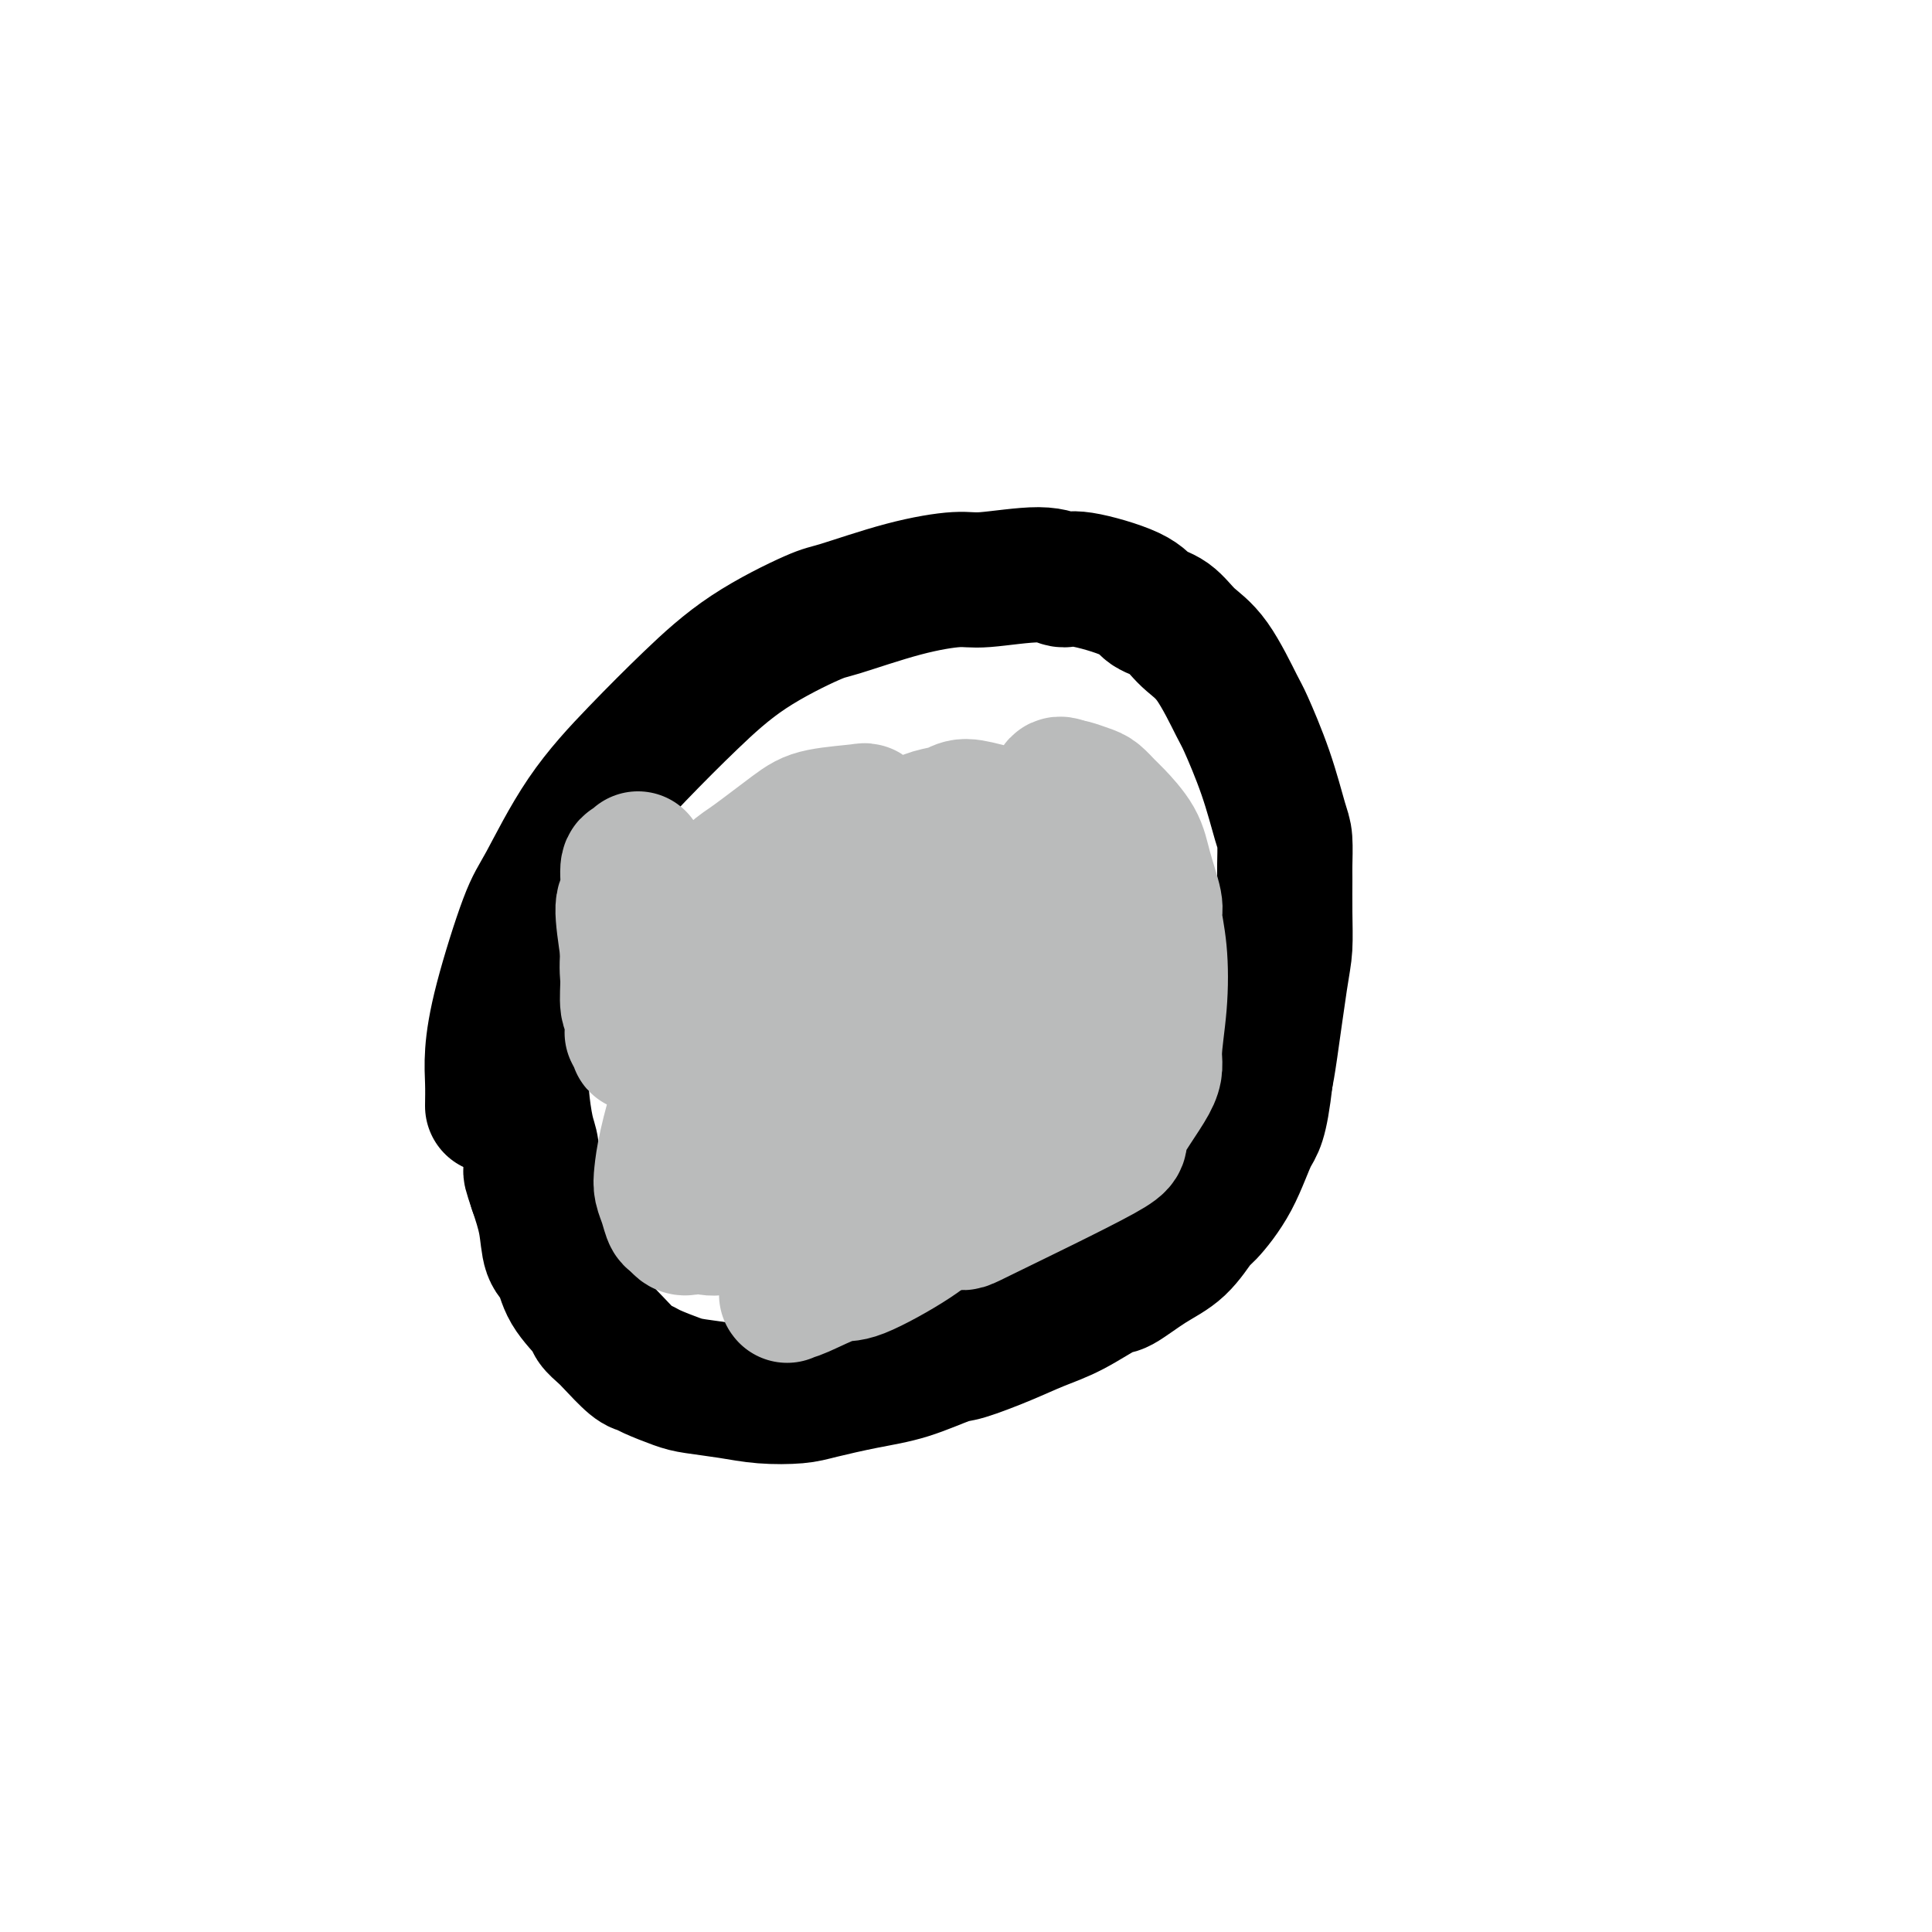 <svg viewBox='0 0 400 400' version='1.1' xmlns='http://www.w3.org/2000/svg' xmlns:xlink='http://www.w3.org/1999/xlink'><g fill='none' stroke='#000000' stroke-width='28' stroke-linecap='round' stroke-linejoin='round'><path d='M102,229c0.025,-1.648 0.051,-3.297 0,-5c-0.051,-1.703 -0.178,-3.461 0,-6c0.178,-2.539 0.661,-5.858 2,-11c1.339,-5.142 3.533,-12.107 5,-16c1.467,-3.893 2.208,-4.713 4,-8c1.792,-3.287 4.634,-9.042 8,-14c3.366,-4.958 7.257,-9.118 11,-13c3.743,-3.882 7.339,-7.484 11,-11c3.661,-3.516 7.386,-6.946 12,-10c4.614,-3.054 10.117,-5.731 13,-7c2.883,-1.269 3.145,-1.130 6,-2c2.855,-0.870 8.302,-2.751 13,-4c4.698,-1.249 8.648,-1.868 11,-2c2.352,-0.132 3.106,0.222 6,0c2.894,-0.222 7.929,-1.020 11,-1c3.071,0.020 4.180,0.857 5,1c0.820,0.143 1.352,-0.408 4,0c2.648,0.408 7.414,1.776 10,3c2.586,1.224 2.994,2.304 4,3c1.006,0.696 2.610,1.010 4,2c1.390,0.990 2.567,2.658 4,4c1.433,1.342 3.123,2.359 5,5c1.877,2.641 3.943,6.907 5,9c1.057,2.093 1.106,2.014 2,4c0.894,1.986 2.632,6.037 4,10c1.368,3.963 2.366,7.839 3,10c0.634,2.161 0.902,2.608 1,4c0.098,1.392 0.024,3.728 0,5c-0.024,1.272 0.001,1.481 0,3c-0.001,1.519 -0.028,4.349 0,7c0.028,2.651 0.111,5.123 0,7c-0.111,1.877 -0.414,3.159 -1,7c-0.586,3.841 -1.453,10.240 -2,14c-0.547,3.760 -0.773,4.880 -1,6'/><path d='M262,223c-1.131,9.862 -1.960,10.017 -3,12c-1.040,1.983 -2.292,5.792 -4,9c-1.708,3.208 -3.872,5.813 -5,7c-1.128,1.187 -1.218,0.956 -2,2c-0.782,1.044 -2.255,3.364 -4,5c-1.745,1.636 -3.764,2.587 -6,4c-2.236,1.413 -4.691,3.287 -6,4c-1.309,0.713 -1.471,0.265 -3,1c-1.529,0.735 -4.425,2.653 -7,4c-2.575,1.347 -4.829,2.122 -7,3c-2.171,0.878 -4.260,1.859 -7,3c-2.740,1.141 -6.130,2.442 -8,3c-1.870,0.558 -2.220,0.374 -4,1c-1.780,0.626 -4.992,2.063 -8,3c-3.008,0.937 -5.813,1.372 -9,2c-3.187,0.628 -6.754,1.447 -9,2c-2.246,0.553 -3.169,0.840 -5,1c-1.831,0.160 -4.571,0.194 -7,0c-2.429,-0.194 -4.549,-0.616 -7,-1c-2.451,-0.384 -5.235,-0.730 -7,-1c-1.765,-0.270 -2.511,-0.464 -4,-1c-1.489,-0.536 -3.721,-1.414 -5,-2c-1.279,-0.586 -1.604,-0.882 -2,-1c-0.396,-0.118 -0.863,-0.060 -2,-1c-1.137,-0.940 -2.945,-2.879 -4,-4c-1.055,-1.121 -1.356,-1.424 -2,-2c-0.644,-0.576 -1.629,-1.425 -2,-2c-0.371,-0.575 -0.126,-0.875 -1,-2c-0.874,-1.125 -2.867,-3.075 -4,-5c-1.133,-1.925 -1.407,-3.825 -2,-5c-0.593,-1.175 -1.506,-1.624 -2,-3c-0.494,-1.376 -0.570,-3.679 -1,-6c-0.430,-2.321 -1.215,-4.661 -2,-7'/><path d='M111,246c-1.321,-3.951 -1.125,-3.328 -1,-4c0.125,-0.672 0.177,-2.639 0,-4c-0.177,-1.361 -0.583,-2.115 -1,-4c-0.417,-1.885 -0.844,-4.901 -1,-7c-0.156,-2.099 -0.042,-3.282 0,-4c0.042,-0.718 0.011,-0.970 0,-2c-0.011,-1.030 -0.003,-2.837 0,-4c0.003,-1.163 0.001,-1.683 0,-3c-0.001,-1.317 -0.000,-3.432 0,-5c0.000,-1.568 0.000,-2.591 0,-3c-0.000,-0.409 -0.000,-0.205 0,0'/></g>
<g fill='none' stroke='#673594' stroke-width='28' stroke-linecap='round' stroke-linejoin='round'><path d='M159,218c0.760,-1.009 1.519,-2.019 2,-3c0.481,-0.981 0.682,-1.934 1,-3c0.318,-1.066 0.752,-2.244 1,-3c0.248,-0.756 0.311,-1.091 1,-2c0.689,-0.909 2.005,-2.392 3,-4c0.995,-1.608 1.670,-3.340 3,-5c1.330,-1.660 3.314,-3.249 5,-5c1.686,-1.751 3.072,-3.664 4,-5c0.928,-1.336 1.398,-2.095 2,-3c0.602,-0.905 1.336,-1.954 2,-3c0.664,-1.046 1.256,-2.088 2,-3c0.744,-0.912 1.639,-1.695 2,-2c0.361,-0.305 0.189,-0.134 0,0c-0.189,0.134 -0.395,0.231 0,0c0.395,-0.231 1.393,-0.789 2,-1c0.607,-0.211 0.825,-0.075 1,0c0.175,0.075 0.308,0.088 1,0c0.692,-0.088 1.943,-0.278 3,0c1.057,0.278 1.921,1.025 3,2c1.079,0.975 2.372,2.179 3,3c0.628,0.821 0.592,1.260 1,2c0.408,0.740 1.259,1.783 2,3c0.741,1.217 1.370,2.609 2,4'/><path d='M205,190c1.868,2.936 2.539,4.275 3,5c0.461,0.725 0.711,0.837 1,2c0.289,1.163 0.617,3.377 1,5c0.383,1.623 0.822,2.654 1,4c0.178,1.346 0.096,3.008 0,4c-0.096,0.992 -0.206,1.315 0,2c0.206,0.685 0.729,1.733 1,3c0.271,1.267 0.292,2.752 0,4c-0.292,1.248 -0.895,2.258 -1,3c-0.105,0.742 0.288,1.215 0,2c-0.288,0.785 -1.259,1.883 -2,3c-0.741,1.117 -1.254,2.255 -2,3c-0.746,0.745 -1.724,1.098 -3,2c-1.276,0.902 -2.848,2.352 -4,3c-1.152,0.648 -1.883,0.495 -3,1c-1.117,0.505 -2.619,1.667 -4,2c-1.381,0.333 -2.640,-0.164 -5,0c-2.360,0.164 -5.820,0.990 -8,1c-2.180,0.010 -3.079,-0.797 -5,-1c-1.921,-0.203 -4.865,0.199 -7,0c-2.135,-0.199 -3.462,-0.999 -5,-2c-1.538,-1.001 -3.287,-2.201 -4,-3c-0.713,-0.799 -0.388,-1.195 -1,-2c-0.612,-0.805 -2.159,-2.018 -3,-3c-0.841,-0.982 -0.975,-1.734 -1,-3c-0.025,-1.266 0.061,-3.045 0,-4c-0.061,-0.955 -0.268,-1.085 0,-2c0.268,-0.915 1.010,-2.617 2,-4c0.990,-1.383 2.228,-2.449 4,-4c1.772,-1.551 4.078,-3.586 6,-5c1.922,-1.414 3.461,-2.207 5,-3'/><path d='M171,203c2.863,-2.265 2.519,-1.927 3,-2c0.481,-0.073 1.787,-0.556 3,-1c1.213,-0.444 2.333,-0.850 3,-1c0.667,-0.150 0.883,-0.044 1,0c0.117,0.044 0.137,0.026 0,0c-0.137,-0.026 -0.429,-0.059 0,0c0.429,0.059 1.579,0.212 2,0c0.421,-0.212 0.113,-0.789 0,-1c-0.113,-0.211 -0.030,-0.057 0,0c0.030,0.057 0.009,0.016 0,0c-0.009,-0.016 -0.004,-0.008 0,0'/></g>
<g fill='none' stroke='#BABBBB' stroke-width='28' stroke-linecap='round' stroke-linejoin='round'><path d='M183,214c-0.536,-0.671 -1.072,-1.342 -1,-2c0.072,-0.658 0.754,-1.303 1,-2c0.246,-0.697 0.058,-1.445 0,-2c-0.058,-0.555 0.016,-0.915 0,-2c-0.016,-1.085 -0.122,-2.895 0,-4c0.122,-1.105 0.472,-1.506 1,-3c0.528,-1.494 1.235,-4.080 2,-6c0.765,-1.920 1.588,-3.174 2,-4c0.412,-0.826 0.414,-1.225 1,-2c0.586,-0.775 1.755,-1.925 3,-3c1.245,-1.075 2.566,-2.074 4,-3c1.434,-0.926 2.981,-1.779 4,-2c1.019,-0.221 1.508,0.191 2,0c0.492,-0.191 0.985,-0.983 2,-1c1.015,-0.017 2.551,0.742 3,1c0.449,0.258 -0.188,0.014 0,0c0.188,-0.014 1.203,0.201 2,1c0.797,0.799 1.377,2.180 2,4c0.623,1.820 1.291,4.078 1,7c-0.291,2.922 -1.539,6.510 -2,9c-0.461,2.490 -0.134,3.884 -1,6c-0.866,2.116 -2.926,4.954 -5,8c-2.074,3.046 -4.164,6.299 -6,9c-1.836,2.701 -3.418,4.851 -5,7'/><path d='M193,230c-2.881,4.351 -2.082,3.228 -3,4c-0.918,0.772 -3.551,3.440 -6,5c-2.449,1.560 -4.713,2.012 -7,3c-2.287,0.988 -4.598,2.513 -6,3c-1.402,0.487 -1.896,-0.065 -3,0c-1.104,0.065 -2.817,0.747 -4,1c-1.183,0.253 -1.836,0.078 -2,0c-0.164,-0.078 0.162,-0.057 0,0c-0.162,0.057 -0.811,0.151 -1,0c-0.189,-0.151 0.083,-0.547 0,-1c-0.083,-0.453 -0.521,-0.964 -1,-2c-0.479,-1.036 -0.998,-2.596 0,-5c0.998,-2.404 3.512,-5.653 5,-8c1.488,-2.347 1.951,-3.792 4,-6c2.049,-2.208 5.686,-5.179 8,-8c2.314,-2.821 3.307,-5.492 4,-7c0.693,-1.508 1.086,-1.854 2,-3c0.914,-1.146 2.348,-3.093 3,-4c0.652,-0.907 0.521,-0.776 1,-1c0.479,-0.224 1.568,-0.804 2,-1c0.432,-0.196 0.208,-0.008 0,0c-0.208,0.008 -0.399,-0.163 0,0c0.399,0.163 1.387,0.660 2,1c0.613,0.340 0.852,0.521 1,2c0.148,1.479 0.204,4.254 0,6c-0.204,1.746 -0.669,2.461 -1,4c-0.331,1.539 -0.528,3.901 -1,6c-0.472,2.099 -1.219,3.934 -2,5c-0.781,1.066 -1.595,1.364 -2,2c-0.405,0.636 -0.401,1.610 -1,2c-0.599,0.390 -1.799,0.195 -3,0'/><path d='M182,228c-2.403,1.135 -4.410,-0.527 -6,-2c-1.590,-1.473 -2.762,-2.757 -4,-5c-1.238,-2.243 -2.542,-5.443 -3,-7c-0.458,-1.557 -0.070,-1.469 0,-3c0.070,-1.531 -0.177,-4.681 0,-7c0.177,-2.319 0.779,-3.809 1,-5c0.221,-1.191 0.060,-2.084 0,-3c-0.060,-0.916 -0.019,-1.855 0,-3c0.019,-1.145 0.017,-2.497 0,-3c-0.017,-0.503 -0.050,-0.157 0,0c0.050,0.157 0.183,0.127 0,0c-0.183,-0.127 -0.683,-0.349 -1,0c-0.317,0.349 -0.450,1.269 -1,4c-0.550,2.731 -1.517,7.274 -2,10c-0.483,2.726 -0.484,3.635 -1,7c-0.516,3.365 -1.548,9.185 -2,13c-0.452,3.815 -0.324,5.624 0,7c0.324,1.376 0.845,2.319 1,3c0.155,0.681 -0.056,1.099 0,1c0.056,-0.099 0.379,-0.714 1,-1c0.621,-0.286 1.540,-0.242 3,-1c1.460,-0.758 3.462,-2.317 6,-5c2.538,-2.683 5.613,-6.490 7,-9c1.387,-2.510 1.086,-3.723 2,-6c0.914,-2.277 3.042,-5.619 4,-9c0.958,-3.381 0.746,-6.800 1,-10c0.254,-3.200 0.974,-6.181 1,-8c0.026,-1.819 -0.643,-2.477 -1,-4c-0.357,-1.523 -0.404,-3.910 -1,-6c-0.596,-2.090 -1.742,-3.883 -3,-5c-1.258,-1.117 -2.629,-1.559 -4,-2'/><path d='M180,169c-1.117,-1.345 -0.408,-1.208 -2,-1c-1.592,0.208 -5.484,0.488 -8,1c-2.516,0.512 -3.655,1.257 -6,3c-2.345,1.743 -5.895,4.483 -8,6c-2.105,1.517 -2.764,1.810 -4,3c-1.236,1.190 -3.049,3.279 -5,7c-1.951,3.721 -4.039,9.076 -5,13c-0.961,3.924 -0.793,6.417 -1,8c-0.207,1.583 -0.787,2.256 -1,4c-0.213,1.744 -0.057,4.559 0,6c0.057,1.441 0.015,1.508 0,2c-0.015,0.492 -0.004,1.410 0,2c0.004,0.590 0.001,0.852 0,1c-0.001,0.148 0.000,0.181 0,0c-0.000,-0.181 -0.002,-0.577 0,-1c0.002,-0.423 0.007,-0.872 0,-1c-0.007,-0.128 -0.025,0.066 0,-1c0.025,-1.066 0.092,-3.392 0,-6c-0.092,-2.608 -0.343,-5.500 -1,-9c-0.657,-3.500 -1.721,-7.610 -2,-10c-0.279,-2.390 0.226,-3.061 0,-5c-0.226,-1.939 -1.184,-5.148 -2,-7c-0.816,-1.852 -1.489,-2.349 -2,-3c-0.511,-0.651 -0.859,-1.458 -1,-2c-0.141,-0.542 -0.075,-0.821 0,-1c0.075,-0.179 0.159,-0.257 0,0c-0.159,0.257 -0.562,0.851 -1,1c-0.438,0.149 -0.911,-0.146 -1,1c-0.089,1.146 0.207,3.731 0,5c-0.207,1.269 -0.916,1.220 -1,3c-0.084,1.780 0.458,5.390 1,9'/><path d='M130,197c-0.293,4.015 -0.026,4.554 0,6c0.026,1.446 -0.189,3.800 0,5c0.189,1.200 0.782,1.248 1,2c0.218,0.752 0.063,2.209 0,3c-0.063,0.791 -0.032,0.916 0,1c0.032,0.084 0.064,0.128 0,0c-0.064,-0.128 -0.226,-0.426 0,0c0.226,0.426 0.838,1.577 1,2c0.162,0.423 -0.126,0.120 0,0c0.126,-0.120 0.665,-0.055 1,0c0.335,0.055 0.466,0.100 1,0c0.534,-0.100 1.472,-0.344 3,-1c1.528,-0.656 3.646,-1.724 5,-3c1.354,-1.276 1.942,-2.759 3,-4c1.058,-1.241 2.585,-2.241 3,-3c0.415,-0.759 -0.281,-1.278 0,-2c0.281,-0.722 1.539,-1.646 2,-2c0.461,-0.354 0.125,-0.138 0,0c-0.125,0.138 -0.039,0.197 0,0c0.039,-0.197 0.031,-0.649 0,-1c-0.031,-0.351 -0.083,-0.602 0,0c0.083,0.602 0.303,2.057 0,3c-0.303,0.943 -1.128,1.376 -2,3c-0.872,1.624 -1.789,4.441 -3,8c-1.211,3.559 -2.714,7.862 -4,12c-1.286,4.138 -2.356,8.111 -3,11c-0.644,2.889 -0.863,4.694 -1,6c-0.137,1.306 -0.191,2.113 0,3c0.191,0.887 0.628,1.854 1,3c0.372,1.146 0.678,2.470 1,3c0.322,0.530 0.661,0.265 1,0'/><path d='M140,252c0.838,2.783 1.933,2.240 3,2c1.067,-0.240 2.105,-0.176 3,0c0.895,0.176 1.647,0.465 3,0c1.353,-0.465 3.308,-1.685 4,-2c0.692,-0.315 0.123,0.277 1,-1c0.877,-1.277 3.202,-4.421 5,-7c1.798,-2.579 3.071,-4.594 4,-7c0.929,-2.406 1.514,-5.202 2,-7c0.486,-1.798 0.872,-2.596 1,-4c0.128,-1.404 -0.003,-3.413 0,-5c0.003,-1.587 0.141,-2.751 0,-4c-0.141,-1.249 -0.562,-2.584 -1,-3c-0.438,-0.416 -0.892,0.087 -1,0c-0.108,-0.087 0.130,-0.765 0,-1c-0.130,-0.235 -0.629,-0.028 -1,0c-0.371,0.028 -0.614,-0.123 -1,0c-0.386,0.123 -0.915,0.521 -1,1c-0.085,0.479 0.274,1.040 0,2c-0.274,0.960 -1.183,2.321 -1,4c0.183,1.679 1.457,3.678 2,5c0.543,1.322 0.357,1.967 1,3c0.643,1.033 2.117,2.455 4,4c1.883,1.545 4.174,3.212 6,4c1.826,0.788 3.187,0.695 4,1c0.813,0.305 1.079,1.007 2,1c0.921,-0.007 2.498,-0.722 4,-1c1.502,-0.278 2.930,-0.119 5,-1c2.070,-0.881 4.782,-2.803 6,-4c1.218,-1.197 0.943,-1.668 2,-3c1.057,-1.332 3.445,-3.523 5,-6c1.555,-2.477 2.278,-5.238 3,-8'/><path d='M204,215c1.999,-4.212 1.997,-6.243 2,-8c0.003,-1.757 0.011,-3.241 0,-4c-0.011,-0.759 -0.041,-0.795 0,-1c0.041,-0.205 0.154,-0.580 0,-1c-0.154,-0.420 -0.575,-0.884 -1,-1c-0.425,-0.116 -0.854,0.118 -1,0c-0.146,-0.118 -0.010,-0.588 -1,0c-0.990,0.588 -3.105,2.233 -5,4c-1.895,1.767 -3.570,3.657 -6,8c-2.430,4.343 -5.614,11.140 -7,14c-1.386,2.860 -0.974,1.785 -2,5c-1.026,3.215 -3.490,10.721 -5,14c-1.510,3.279 -2.065,2.333 -3,3c-0.935,0.667 -2.250,2.949 -3,4c-0.750,1.051 -0.935,0.870 -1,1c-0.065,0.130 -0.008,0.569 0,1c0.008,0.431 -0.032,0.853 0,1c0.032,0.147 0.136,0.020 0,0c-0.136,-0.020 -0.512,0.069 0,0c0.512,-0.069 1.912,-0.295 3,-1c1.088,-0.705 1.865,-1.890 4,-4c2.135,-2.110 5.629,-5.146 8,-7c2.371,-1.854 3.618,-2.528 6,-5c2.382,-2.472 5.899,-6.742 9,-10c3.101,-3.258 5.787,-5.503 8,-8c2.213,-2.497 3.953,-5.247 5,-7c1.047,-1.753 1.402,-2.508 2,-4c0.598,-1.492 1.439,-3.719 2,-5c0.561,-1.281 0.843,-1.614 1,-2c0.157,-0.386 0.188,-0.825 0,-1c-0.188,-0.175 -0.594,-0.088 -1,0'/><path d='M218,201c1.458,-2.992 0.604,-0.973 0,0c-0.604,0.973 -0.957,0.900 -2,2c-1.043,1.100 -2.775,3.372 -6,7c-3.225,3.628 -7.943,8.611 -11,12c-3.057,3.389 -4.452,5.183 -7,9c-2.548,3.817 -6.248,9.655 -9,14c-2.752,4.345 -4.555,7.196 -6,9c-1.445,1.804 -2.531,2.560 -4,4c-1.469,1.440 -3.322,3.563 -5,5c-1.678,1.437 -3.183,2.189 -4,3c-0.817,0.811 -0.946,1.681 -1,2c-0.054,0.319 -0.033,0.088 0,0c0.033,-0.088 0.077,-0.033 0,0c-0.077,0.033 -0.276,0.043 0,0c0.276,-0.043 1.026,-0.140 3,-1c1.974,-0.860 5.170,-2.483 7,-3c1.830,-0.517 2.292,0.070 5,-1c2.708,-1.070 7.661,-3.799 11,-6c3.339,-2.201 5.066,-3.875 7,-6c1.934,-2.125 4.077,-4.703 5,-6c0.923,-1.297 0.625,-1.315 1,-2c0.375,-0.685 1.421,-2.038 2,-3c0.579,-0.962 0.690,-1.533 1,-2c0.310,-0.467 0.820,-0.829 1,-1c0.180,-0.171 0.030,-0.151 0,0c-0.030,0.151 0.058,0.434 0,0c-0.058,-0.434 -0.264,-1.583 0,-2c0.264,-0.417 0.999,-0.101 1,0c0.001,0.101 -0.730,-0.011 -1,0c-0.270,0.011 -0.077,0.146 0,0c0.077,-0.146 0.039,-0.573 0,-1'/><path d='M206,234c0.715,-1.758 0.004,-0.655 -1,0c-1.004,0.655 -2.300,0.860 -3,1c-0.700,0.140 -0.803,0.213 -2,1c-1.197,0.787 -3.487,2.287 -6,4c-2.513,1.713 -5.248,3.639 -7,5c-1.752,1.361 -2.522,2.159 -3,3c-0.478,0.841 -0.665,1.726 -1,2c-0.335,0.274 -0.819,-0.063 -1,0c-0.181,0.063 -0.059,0.526 0,1c0.059,0.474 0.054,0.959 0,1c-0.054,0.041 -0.156,-0.363 0,0c0.156,0.363 0.571,1.494 1,2c0.429,0.506 0.872,0.386 4,0c3.128,-0.386 8.941,-1.037 11,-1c2.059,0.037 0.365,0.763 6,-2c5.635,-2.763 18.599,-9.014 24,-12c5.401,-2.986 3.238,-2.708 4,-5c0.762,-2.292 4.449,-7.153 6,-10c1.551,-2.847 0.967,-3.679 1,-6c0.033,-2.321 0.682,-6.132 1,-10c0.318,-3.868 0.306,-7.793 0,-11c-0.306,-3.207 -0.904,-5.696 -1,-7c-0.096,-1.304 0.312,-1.423 0,-3c-0.312,-1.577 -1.344,-4.611 -2,-7c-0.656,-2.389 -0.937,-4.131 -2,-6c-1.063,-1.869 -2.908,-3.863 -4,-5c-1.092,-1.137 -1.431,-1.415 -2,-2c-0.569,-0.585 -1.369,-1.476 -2,-2c-0.631,-0.524 -1.093,-0.679 -2,-1c-0.907,-0.321 -2.259,-0.806 -3,-1c-0.741,-0.194 -0.870,-0.097 -1,0'/><path d='M221,163c-2.539,-1.539 -1.885,0.113 -2,1c-0.115,0.887 -0.999,1.009 -2,2c-1.001,0.991 -2.121,2.850 -3,6c-0.879,3.150 -1.518,7.589 -2,10c-0.482,2.411 -0.808,2.792 -1,5c-0.192,2.208 -0.249,6.241 0,9c0.249,2.759 0.803,4.243 1,5c0.197,0.757 0.038,0.788 0,1c-0.038,0.212 0.045,0.606 0,1c-0.045,0.394 -0.220,0.787 0,1c0.220,0.213 0.833,0.247 1,0c0.167,-0.247 -0.113,-0.773 0,-1c0.113,-0.227 0.620,-0.153 1,-1c0.380,-0.847 0.635,-2.613 1,-5c0.365,-2.387 0.841,-5.395 1,-8c0.159,-2.605 0.001,-4.806 0,-6c-0.001,-1.194 0.156,-1.379 0,-2c-0.156,-0.621 -0.625,-1.676 -1,-3c-0.375,-1.324 -0.657,-2.918 -1,-4c-0.343,-1.082 -0.746,-1.654 -1,-2c-0.254,-0.346 -0.360,-0.468 -1,-1c-0.640,-0.532 -1.815,-1.475 -3,-2c-1.185,-0.525 -2.379,-0.633 -4,-1c-1.621,-0.367 -3.670,-0.993 -5,-1c-1.330,-0.007 -1.941,0.605 -3,1c-1.059,0.395 -2.567,0.574 -4,1c-1.433,0.426 -2.793,1.100 -5,2c-2.207,0.900 -5.262,2.025 -7,3c-1.738,0.975 -2.160,1.801 -4,3c-1.840,1.199 -5.097,2.771 -7,4c-1.903,1.229 -2.451,2.114 -3,3'/></g>
</svg>